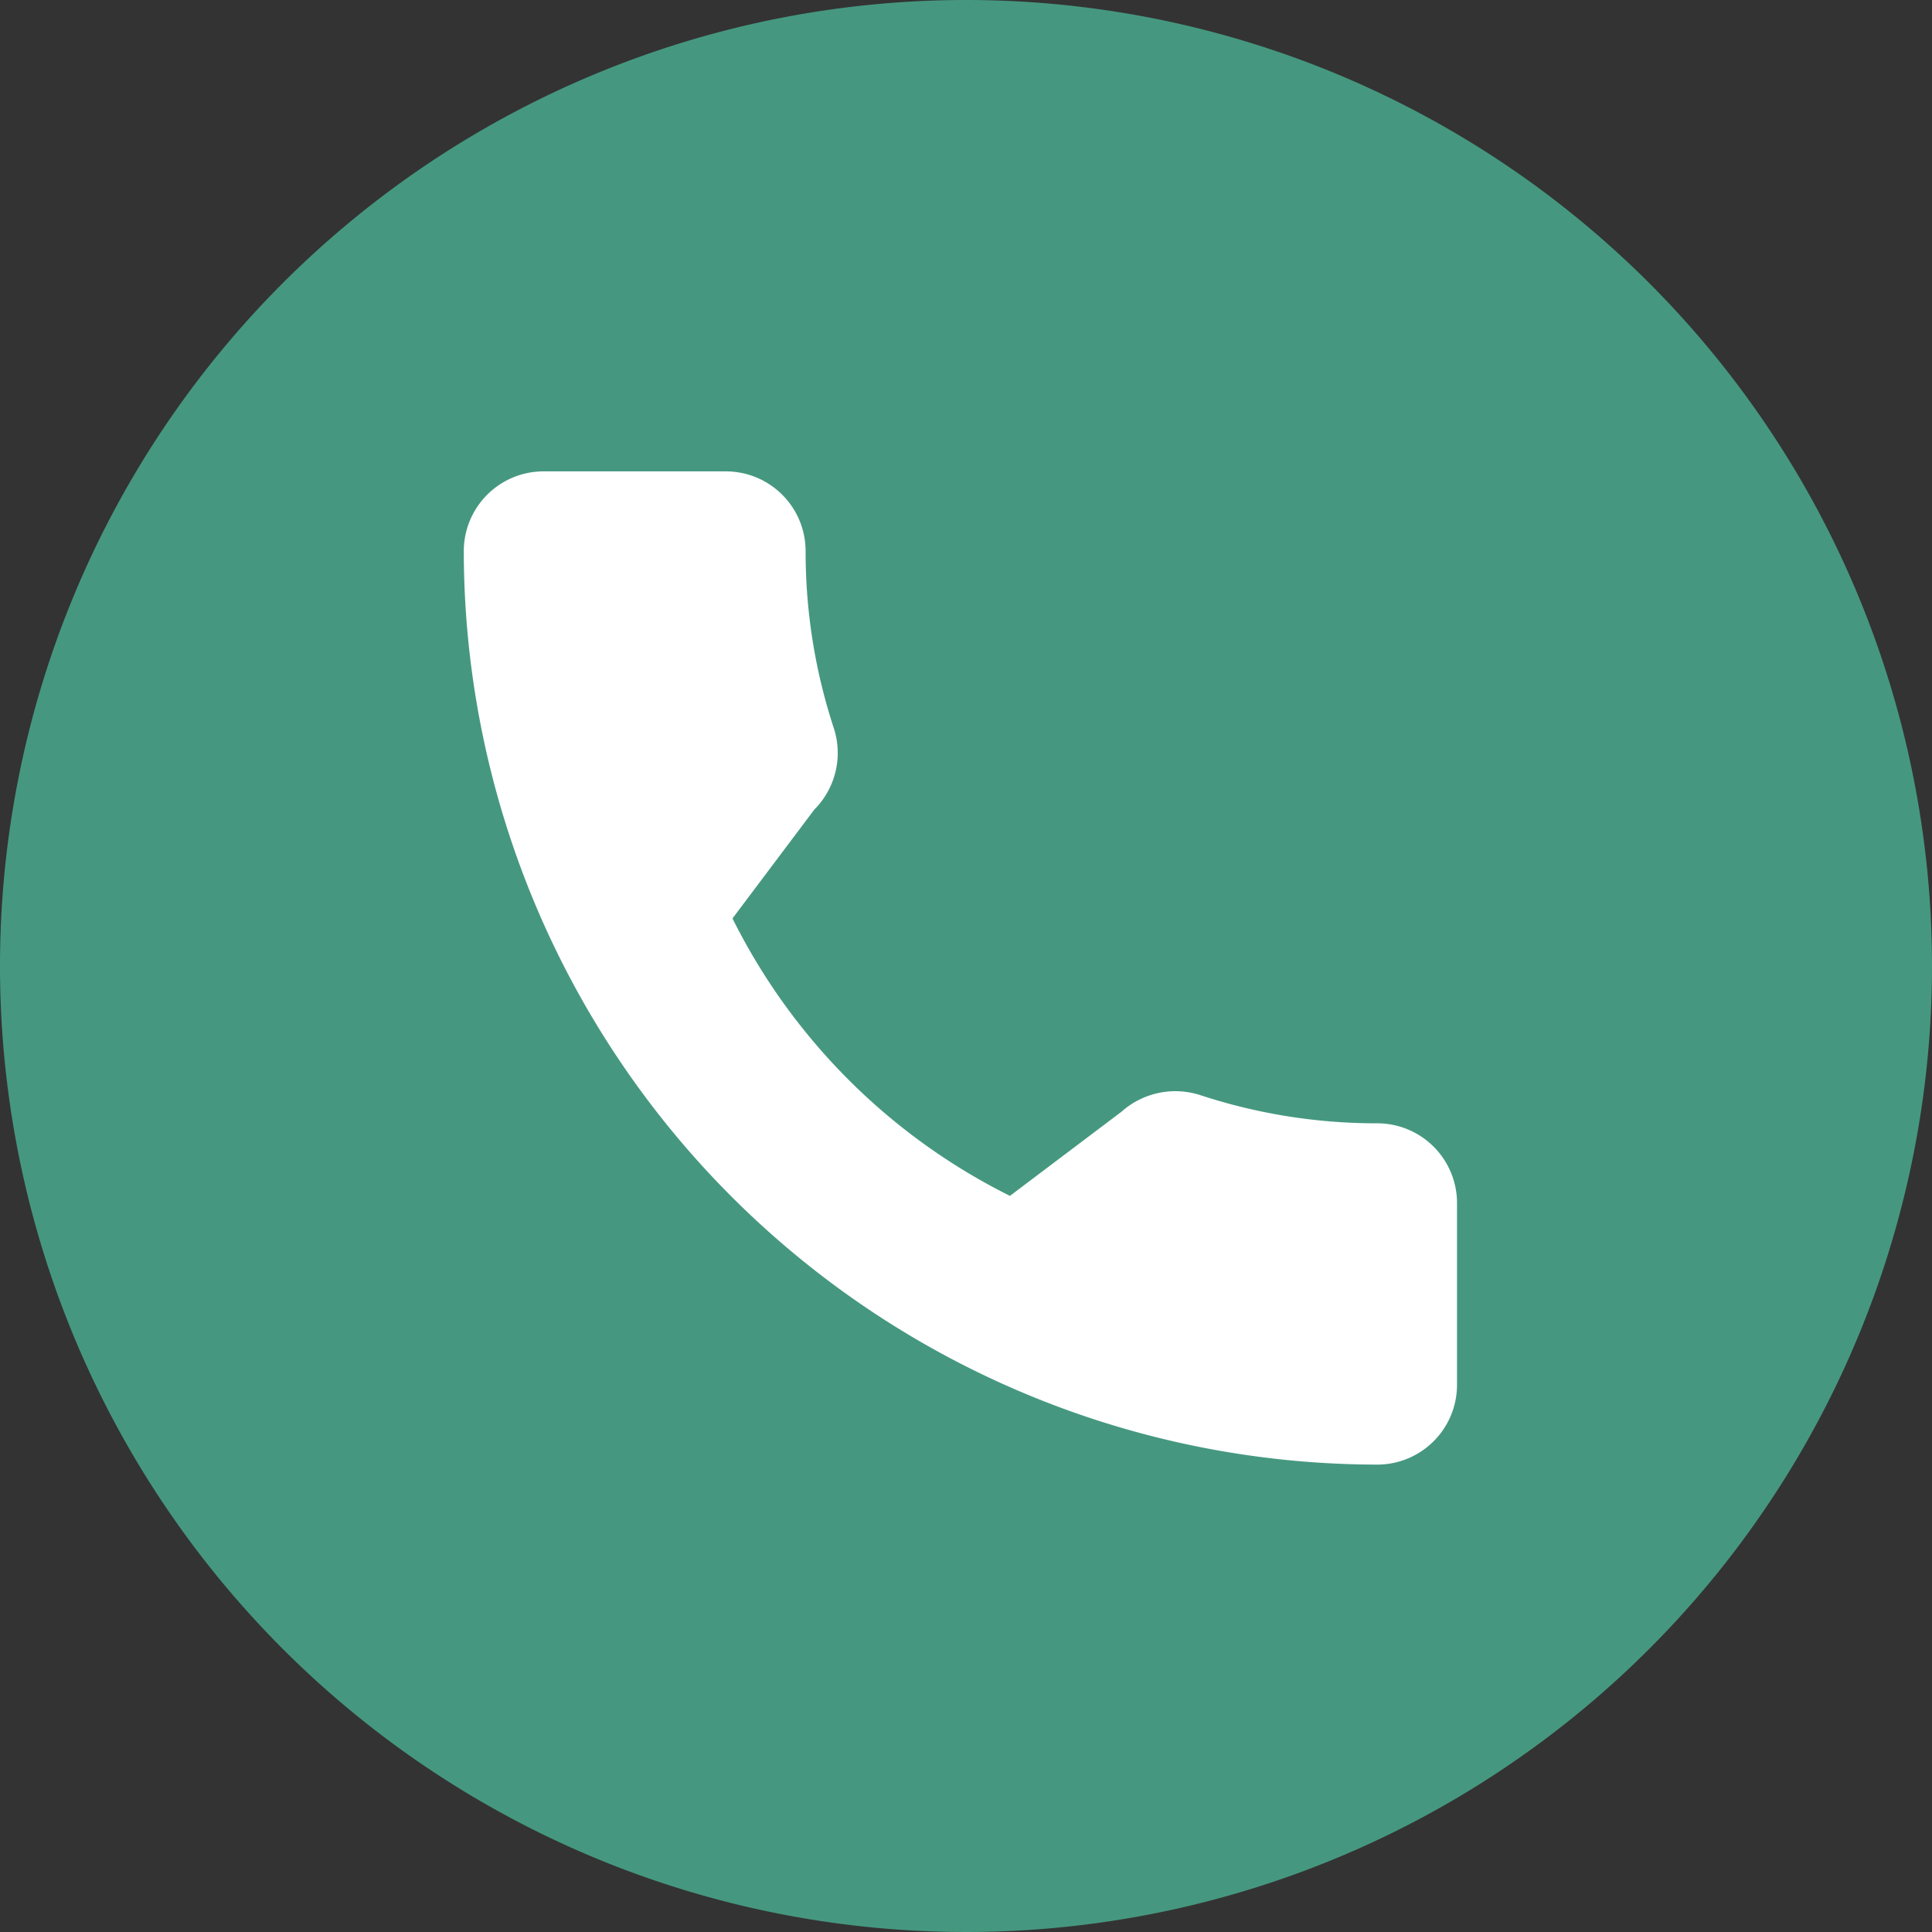 <svg xmlns="http://www.w3.org/2000/svg" width="52" height="52" viewBox="0 0 52 52">
  <rect x="0" y="0" width="52" height="52" fill="#333333" stroke="none"/>
  <g id="Groupe_87" data-name="Groupe 87" transform="translate(-180 -611)">
    <path id="Tracé_65" data-name="Tracé 65" d="M26,0A26,26,0,1,1,0,26,26,26,0,0,1,26,0Z" transform="translate(180 611)" fill="#45987f"/>
    <g id="communications" transform="translate(192.483 623.687)">
      <g id="Groupe_79" data-name="Groupe 79">
        <path id="Tracé_64" data-name="Tracé 64" d="M24.588,17.547a15.178,15.178,0,0,1-4.767-.759,2.179,2.179,0,0,0-2.119.447L14.7,19.5a16.611,16.611,0,0,1-7.468-7.467l2.2-2.927A2.161,2.161,0,0,0,9.962,6.92,15.2,15.2,0,0,1,9.2,2.145,2.147,2.147,0,0,0,7.054,0H2.145A2.148,2.148,0,0,0,0,2.145,24.615,24.615,0,0,0,24.588,26.733a2.148,2.148,0,0,0,2.145-2.145v-4.9A2.148,2.148,0,0,0,24.588,17.547Z" fill="#fff"/>
      </g>
    </g>
  </g>
</svg>
